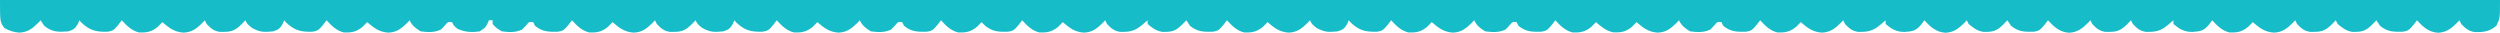 <?xml version="1.0" encoding="UTF-8"?>
<svg version="1.1" xmlns="http://www.w3.org/2000/svg" width="1355" height="18">
<path d="M0 0 C447.15 0 894.3 0 1355 0 C1355 10 1355 10 1353 14 C1349.283 17.154 1345.866 17.512 1341.156 17.363 C1337.936 16.821 1336.2 15.338 1334 13 C1333.67 12.34 1333.34 11.68 1333 11 C1332.399 11.65 1332.399 11.65 1331.785 12.312 C1328.573 15.459 1326.093 17.466 1321.5 17.75 C1316.335 17.431 1313.401 14.674 1310 11 C1309.381 11.804 1308.763 12.609 1308.125 13.438 C1305.993 16.009 1305.265 16.871 1302.012 17.203 C1297.164 17.301 1293.913 17.202 1290 14 C1289.34 13.01 1288.68 12.02 1288 11 C1286.824 12.207 1286.824 12.207 1285.625 13.438 C1282.062 16.916 1280.102 17.338 1275.105 17.293 C1271.724 16.822 1269.577 15.137 1267 13 C1266.67 12.34 1266.34 11.68 1266 11 C1264.824 12.207 1264.824 12.207 1263.625 13.438 C1259.781 17.19 1257.451 17.335 1252.262 17.293 C1248.946 16.863 1247.25 15.391 1245 13 C1244.67 12.34 1244.34 11.68 1244 11 C1243.399 11.65 1243.399 11.65 1242.785 12.312 C1239.56 15.472 1237.118 17.458 1232.5 17.688 C1227.507 17.371 1224.74 15.183 1221 12 C1220.196 12.825 1219.391 13.65 1218.562 14.5 C1215.221 17.251 1212.538 17.785 1208.258 17.574 C1204.284 16.564 1201.728 13.947 1199 11 C1198.402 11.804 1197.804 12.609 1197.188 13.438 C1194.267 16.858 1192.639 16.948 1188.188 17.312 C1183.854 17.272 1181.322 15.823 1178 13 C1178 12.34 1178 11.68 1178 11 C1176.577 12.207 1176.577 12.207 1175.125 13.438 C1171.134 16.821 1168.459 17.335 1163.262 17.293 C1159.946 16.863 1158.25 15.391 1156 13 C1155.67 12.34 1155.34 11.68 1155 11 C1153.824 12.207 1153.824 12.207 1152.625 13.438 C1148.781 17.19 1146.451 17.335 1141.262 17.293 C1137.946 16.863 1136.25 15.391 1134 13 C1133.67 12.34 1133.34 11.68 1133 11 C1132.399 11.65 1132.399 11.65 1131.785 12.312 C1128.573 15.459 1126.093 17.466 1121.5 17.75 C1116.335 17.431 1113.401 14.674 1110 11 C1109.381 11.804 1108.763 12.609 1108.125 13.438 C1105.993 16.009 1105.265 16.871 1102.012 17.203 C1097.164 17.301 1093.913 17.202 1090 14 C1089.34 13.01 1088.68 12.02 1088 11 C1086.824 12.207 1086.824 12.207 1085.625 13.438 C1082.062 16.916 1080.102 17.338 1075.105 17.293 C1071.724 16.822 1069.577 15.137 1067 13 C1066.67 12.34 1066.34 11.68 1066 11 C1065.399 11.65 1065.399 11.65 1064.785 12.312 C1061.573 15.459 1059.093 17.466 1054.5 17.75 C1049.335 17.431 1046.401 14.674 1043 11 C1042.402 11.804 1041.804 12.609 1041.188 13.438 C1038.267 16.858 1036.639 16.948 1032.188 17.312 C1027.854 17.272 1025.322 15.823 1022 13 C1022 12.34 1022 11.68 1022 11 C1020.577 12.207 1020.577 12.207 1019.125 13.438 C1015.134 16.821 1012.459 17.335 1007.262 17.293 C1003.946 16.863 1002.25 15.391 1000 13 C999.67 12.34 999.34 11.68 999 11 C998.399 11.65 998.399 11.65 997.785 12.312 C994.56 15.472 992.118 17.458 987.5 17.688 C982.507 17.371 979.74 15.183 976 12 C975.196 12.825 974.391 13.65 973.562 14.5 C970.221 17.251 967.538 17.785 963.258 17.574 C959.284 16.564 956.728 13.947 954 11 C953.381 11.804 952.763 12.609 952.125 13.438 C949.993 16.009 949.265 16.871 946.012 17.203 C941.166 17.301 937.925 17.189 934 14 C933.67 13.34 933.34 12.68 933 12 C930.775 11.768 930.775 11.768 929 13.938 C928.34 14.618 927.68 15.299 927 16 C923.543 17.729 919.78 17.49 916 17 C913.13 15.206 911.509 14.017 910 11 C909.399 11.65 909.399 11.65 908.785 12.312 C905.56 15.472 903.118 17.458 898.5 17.688 C893.507 17.371 890.74 15.183 887 12 C886.196 12.825 885.391 13.65 884.562 14.5 C881.21 17.267 878.546 17.726 874.258 17.508 C870.376 16.635 868.003 14.555 865 12 C864.196 12.825 863.391 13.65 862.562 14.5 C859.221 17.251 856.538 17.785 852.258 17.574 C848.284 16.564 845.728 13.947 843 11 C842.381 11.804 841.763 12.609 841.125 13.438 C838.993 16.009 838.265 16.871 835.012 17.203 C830.166 17.301 826.925 17.189 823 14 C822.67 13.34 822.34 12.68 822 12 C819.775 11.768 819.775 11.768 818 13.938 C817.34 14.618 816.68 15.299 816 16 C812.543 17.729 808.78 17.49 805 17 C802.13 15.206 800.509 14.017 799 11 C798.399 11.65 798.399 11.65 797.785 12.312 C794.56 15.472 792.118 17.458 787.5 17.688 C782.507 17.371 779.74 15.183 776 12 C775.196 12.825 774.391 13.65 773.562 14.5 C770.221 17.251 767.538 17.785 763.258 17.574 C759.284 16.564 756.728 13.947 754 11 C753.381 11.804 752.763 12.609 752.125 13.438 C749.993 16.009 749.265 16.871 746.012 17.203 C740.007 17.324 736.685 16.5 732.188 12.312 C731.796 11.879 731.404 11.446 731 11 C730.753 11.619 730.505 12.238 730.25 12.875 C728.694 15.519 727.924 16.077 725 17 C720.055 17.479 717.959 17.523 713.562 15.125 C711 13 711 13 710 11 C709.399 11.65 709.399 11.65 708.785 12.312 C705.56 15.472 703.118 17.458 698.5 17.688 C693.507 17.371 690.74 15.183 687 12 C686.196 12.825 685.391 13.65 684.562 14.5 C681.221 17.251 678.538 17.785 674.258 17.574 C670.284 16.564 667.728 13.947 665 11 C664.381 11.804 663.763 12.609 663.125 13.438 C660.993 16.009 660.265 16.871 657.012 17.203 C652.164 17.301 648.913 17.202 645 14 C644.34 13.01 643.68 12.02 643 11 C642.216 11.804 641.433 12.609 640.625 13.438 C637.063 16.914 635.105 17.339 630.109 17.293 C626.714 16.821 624.562 15.178 622 13 C622 12.34 622 11.68 622 11 C620.577 12.207 620.577 12.207 619.125 13.438 C615.134 16.821 612.459 17.335 607.262 17.293 C603.946 16.863 602.25 15.391 600 13 C599.67 12.34 599.34 11.68 599 11 C598.399 11.65 598.399 11.65 597.785 12.312 C594.56 15.472 592.118 17.458 587.5 17.688 C582.507 17.371 579.74 15.183 576 12 C575.196 12.825 574.391 13.65 573.562 14.5 C570.221 17.251 567.538 17.785 563.258 17.574 C559.284 16.564 556.728 13.947 554 11 C553.381 11.804 552.763 12.609 552.125 13.438 C549.993 16.009 549.265 16.871 546.012 17.203 C541.132 17.302 537.985 17.14 534 14 C533.34 13.34 532.68 12.68 532 12 C531.196 12.825 530.391 13.65 529.562 14.5 C526.221 17.251 523.538 17.785 519.258 17.574 C515.284 16.564 512.728 13.947 510 11 C509.381 11.804 508.762 12.609 508.125 13.438 C505.993 16.009 505.265 16.871 502.012 17.203 C497.166 17.301 493.925 17.189 490 14 C489.67 13.34 489.34 12.68 489 12 C486.775 11.768 486.775 11.768 485 13.938 C484.34 14.618 483.68 15.299 483 16 C479.543 17.729 475.78 17.49 472 17 C469.13 15.206 467.509 14.017 466 11 C465.599 11.433 465.198 11.866 464.785 12.312 C461.56 15.472 459.118 17.458 454.5 17.688 C449.507 17.371 446.74 15.183 443 12 C441.793 13.238 441.793 13.238 440.562 14.5 C437.221 17.251 434.538 17.785 430.258 17.574 C426.284 16.564 423.728 13.947 421 11 C420.381 11.804 419.762 12.609 419.125 13.438 C416.993 16.009 416.265 16.871 413.012 17.203 C407.007 17.324 403.685 16.5 399.188 12.312 C398.796 11.879 398.404 11.446 398 11 C397.629 11.928 397.629 11.928 397.25 12.875 C395.694 15.519 394.924 16.077 392 17 C387.055 17.479 384.959 17.523 380.562 15.125 C378 13 378 13 377 11 C376.216 11.804 375.433 12.609 374.625 13.438 C370.781 17.19 368.451 17.335 363.262 17.293 C359.946 16.863 358.25 15.391 356 13 C355.67 12.34 355.34 11.68 355 11 C354.599 11.433 354.198 11.866 353.785 12.312 C350.56 15.472 348.118 17.458 343.5 17.688 C338.507 17.371 335.74 15.183 332 12 C330.793 13.238 330.793 13.238 329.562 14.5 C326.221 17.251 323.538 17.785 319.258 17.574 C315.284 16.564 312.728 13.947 310 11 C309.381 11.804 308.762 12.609 308.125 13.438 C305.993 16.009 305.265 16.871 302.012 17.203 C297.166 17.301 293.925 17.189 290 14 C289.67 13.34 289.34 12.68 289 12 C286.775 11.768 286.775 11.768 285 13.938 C284.34 14.618 283.68 15.299 283 16 C279.542 17.729 275.781 17.489 272 17 C268.938 15.125 268.938 15.125 267 13 C267 12.34 267 11.68 267 11 C266.34 11 265.68 11 265 11 C264.732 11.619 264.464 12.238 264.188 12.875 C263 15 263 15 260 17 C255.663 17.625 251.992 17.455 248 15.625 C246 14 246 14 245 12 C242.775 11.768 242.775 11.768 241 13.938 C240.01 14.958 240.01 14.958 239 16 C235.543 17.729 231.78 17.49 228 17 C225.13 15.206 223.509 14.017 222 11 C221.599 11.433 221.198 11.866 220.785 12.312 C217.56 15.472 215.118 17.458 210.5 17.688 C205.507 17.371 202.74 15.183 199 12 C197.793 13.238 197.793 13.238 196.562 14.5 C193.221 17.251 190.538 17.785 186.258 17.574 C182.284 16.564 179.728 13.947 177 11 C176.072 12.207 176.072 12.207 175.125 13.438 C172.993 16.009 172.265 16.871 169.012 17.203 C163.007 17.324 159.685 16.5 155.188 12.312 C154.6 11.663 154.6 11.663 154 11 C153.629 11.928 153.629 11.928 153.25 12.875 C151.694 15.519 150.924 16.077 148 17 C143.055 17.479 140.959 17.523 136.562 15.125 C134 13 134 13 133 11 C132.216 11.804 131.433 12.609 130.625 13.438 C126.781 17.19 124.451 17.335 119.262 17.293 C115.946 16.863 114.25 15.391 112 13 C111.505 12.01 111.505 12.01 111 11 C110.599 11.433 110.198 11.866 109.785 12.312 C106.56 15.472 104.118 17.458 99.5 17.688 C94.507 17.371 91.74 15.183 88 12 C87.196 12.825 86.391 13.65 85.562 14.5 C82.221 17.251 79.538 17.785 75.258 17.574 C71.284 16.564 68.728 13.947 66 11 C65.381 11.804 64.763 12.609 64.125 13.438 C61.993 16.009 61.265 16.871 58.012 17.203 C52.007 17.324 48.685 16.5 44.188 12.312 C43.6 11.663 43.6 11.663 43 11 C42.752 11.619 42.505 12.238 42.25 12.875 C40.694 15.519 39.924 16.077 37 17 C31.636 17.426 28.363 17.465 24 14 C23.34 13.01 22.68 12.02 22 11 C21.399 11.65 21.399 11.65 20.785 12.312 C17.533 15.498 15.092 17.459 10.438 17.688 C7.149 17.412 5.51 16.759 2.438 15.25 C0 12 0 12 0 0 Z " fill="#17bcc9" transform="translate(0,0)"/>
</svg>
